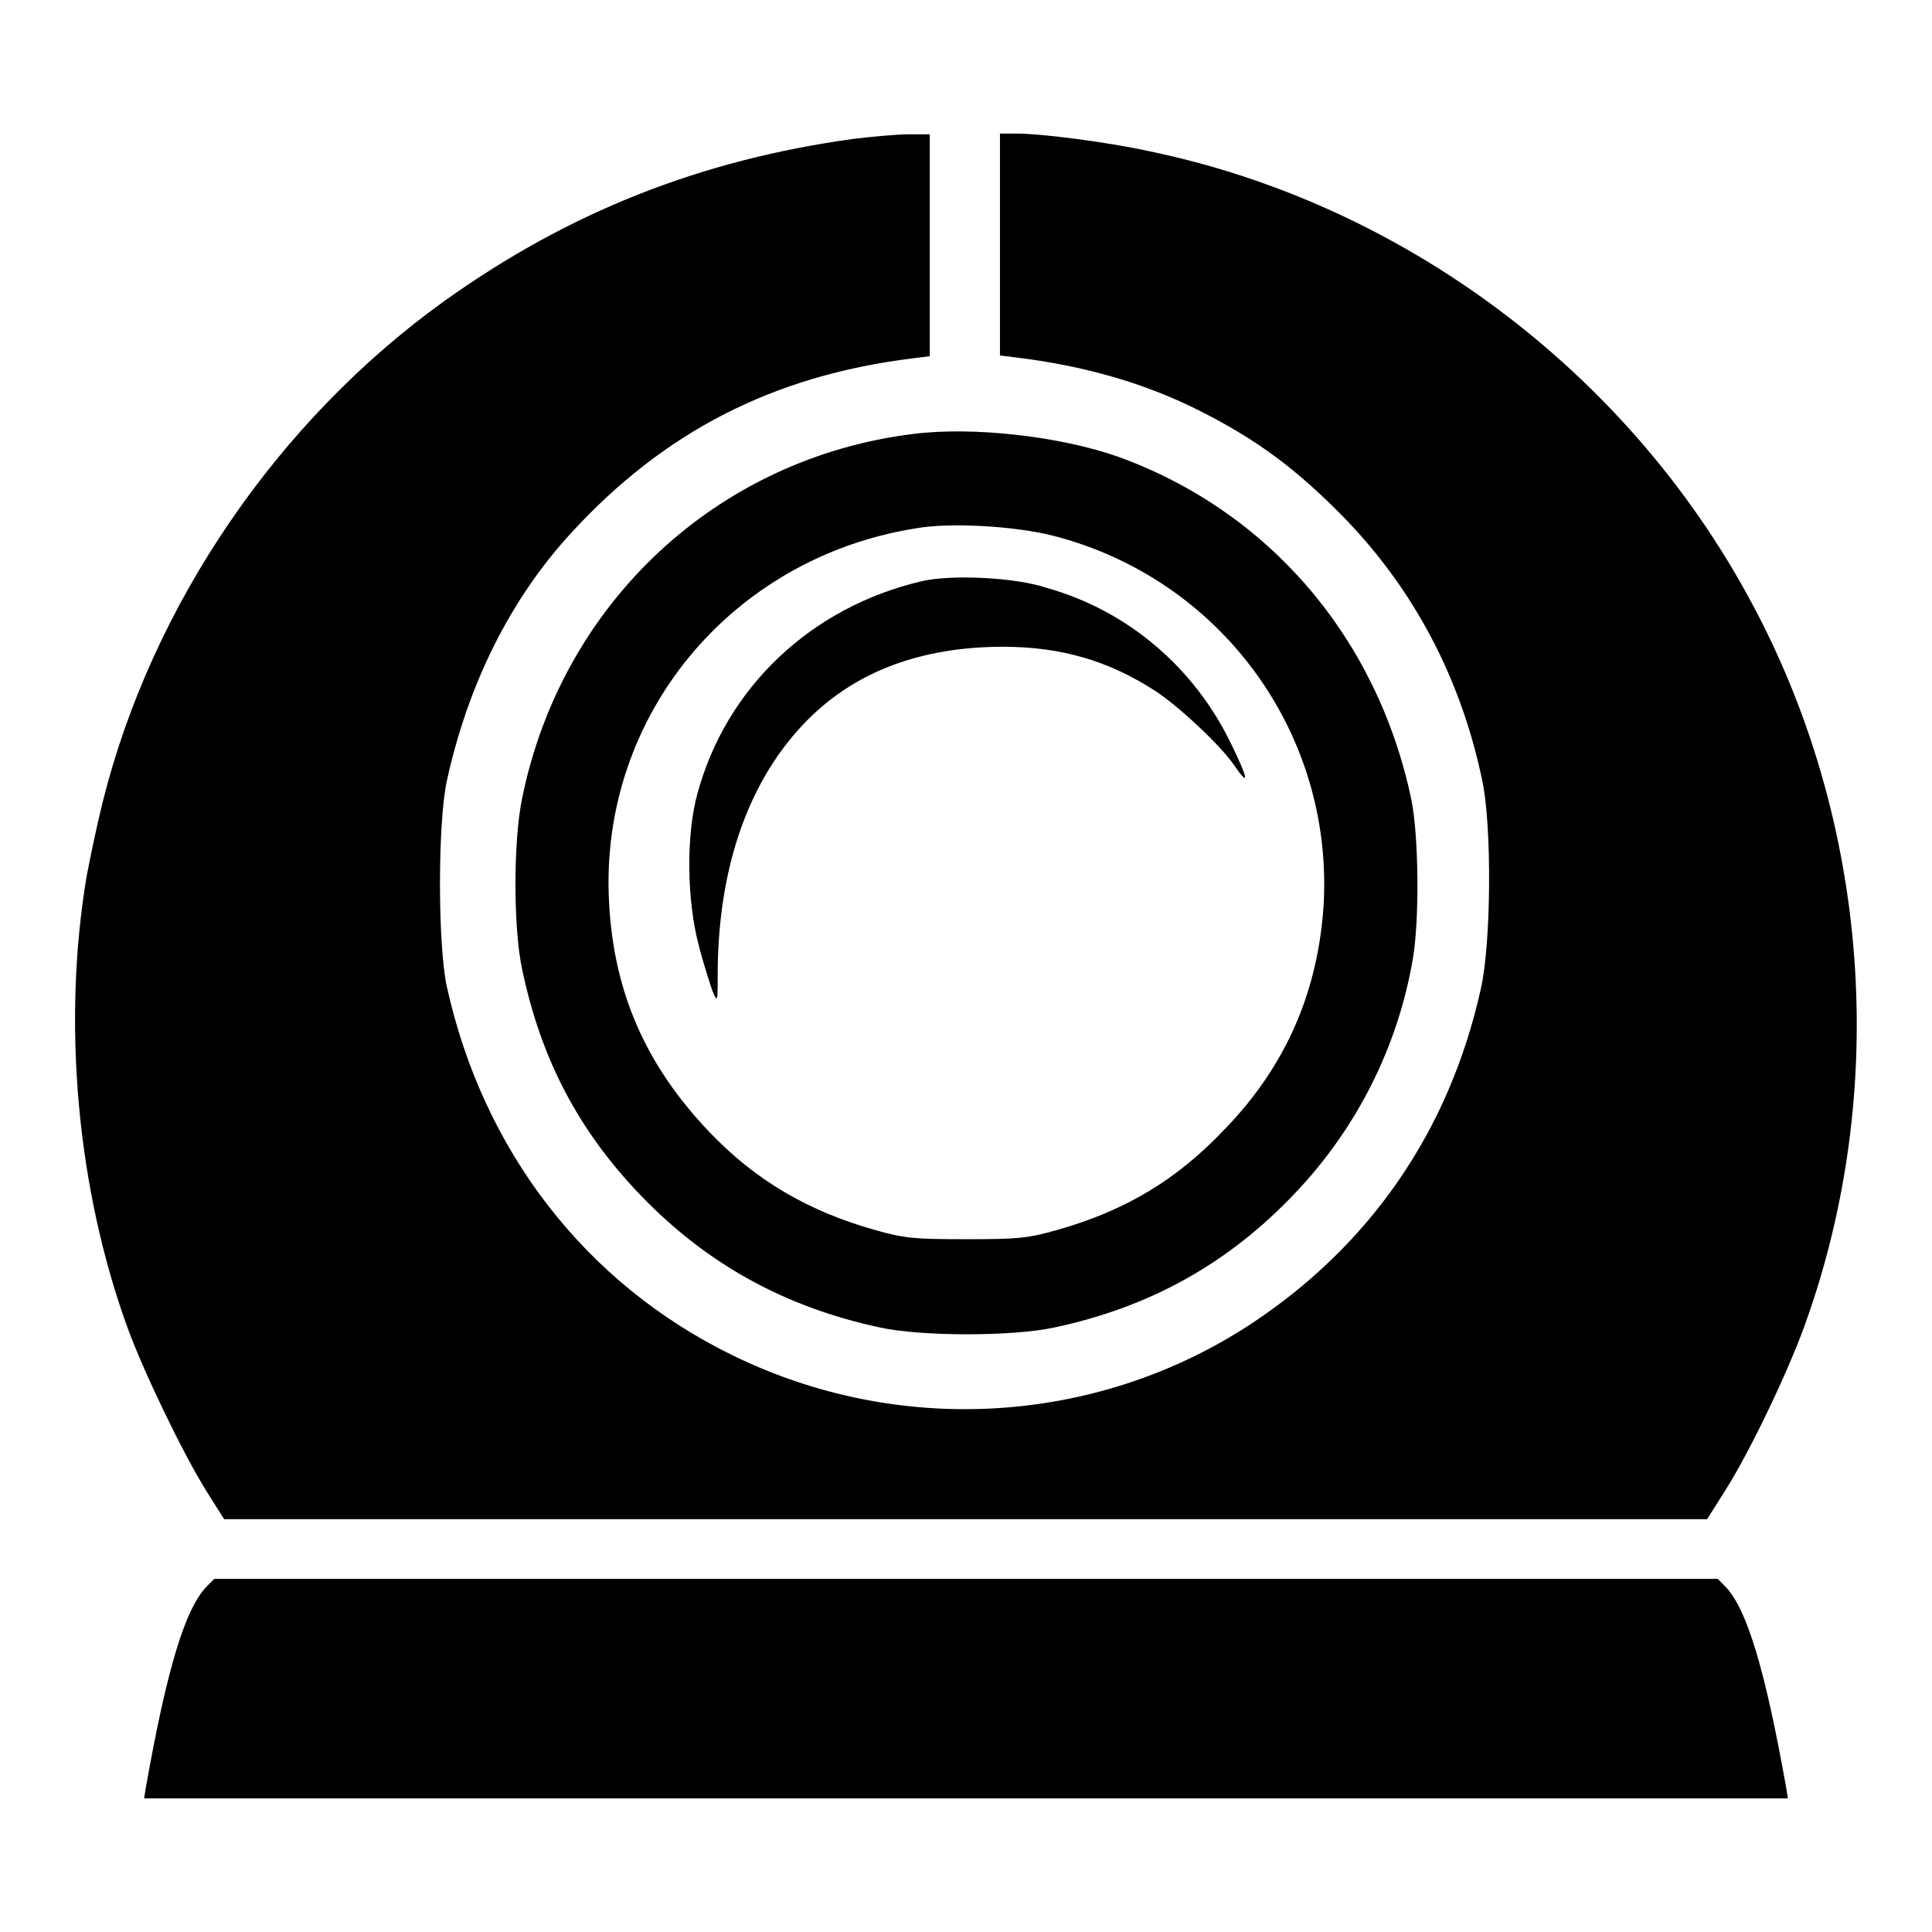 <?xml version="1.0" encoding="utf-8"?>
<!-- Svg Vector Icons : http://www.onlinewebfonts.com/icon -->
<!DOCTYPE svg PUBLIC "-//W3C//DTD SVG 1.1//EN" "http://www.w3.org/Graphics/SVG/1.1/DTD/svg11.dtd">
<svg version="1.1" xmlns="http://www.w3.org/2000/svg" xmlns:xlink="http://www.w3.org/1999/xlink" x="0px" y="0px" viewBox="0 0 256 256" enable-background="new 0 0 256 256" xml:space="preserve">
<g><g><g><path fill="#000000" d="M113.1,18.4C92.8,21.2,75.4,28.1,59,39.8c-22.2,15.9-38.9,40.4-45.4,66.5c-0.8,3.2-1.7,7.6-2.1,9.7c-3.3,19.5-1.3,41.7,5.5,60.2c2.1,5.7,7.2,16.3,10.3,21.3l2.4,3.8H128h98.2l2.4-3.8c3.3-5.2,8.3-15.7,10.5-21.8c11.3-31.2,8.7-66.9-7.2-96.2c-16.4-30.4-46.2-52.6-79.8-59.5c-5.5-1.2-14.2-2.3-17.3-2.3h-2.3v14.7v14.7l2.4,0.3c8.9,1.1,16.8,3.4,23.8,6.9c7.8,3.9,13.2,7.9,19.7,14.6c9.1,9.5,15.2,21.1,18,34.5c1.3,6,1.2,21.7-0.2,27.7c-4.2,18.9-14.8,34.1-30.7,44.5c-20.3,13.2-46.3,14.8-68.4,4c-19.5-9.5-33.1-27.1-37.9-48.9c-1.2-5.6-1.2-21.6,0-27.2c2.8-12.8,8.4-24.1,16.5-32.9c12.3-13.4,26.7-20.8,45.1-23.1l2.4-0.3V32.5V17.8l-2.9,0C118.9,17.8,115.6,18.1,113.1,18.4z"/><path fill="#000000" d="M121,57.5c-25.9,3.2-46.5,22.3-51.8,48.2c-1.2,5.7-1.2,17.3,0,22.8c2.5,11.9,7.5,21.4,15.8,30c8.7,9,19,14.7,31.6,17.4c5.5,1.2,17.6,1.2,23.1,0c12.7-2.7,23.1-8.5,31.9-17.8c8.1-8.5,13.6-19.3,15.6-31c0.9-5.1,0.8-16.4-0.2-21.2c-4.5-21.4-18.9-38.2-38.9-45.4C140.4,57.8,128.9,56.5,121,57.5z M139.6,71c22.1,5.7,37,26,35.8,48.7c-0.7,11.5-4.9,21.4-13,29.8c-6.4,6.8-13.2,10.9-22.4,13.5c-3.9,1.1-5.2,1.2-12,1.2c-6.8,0-8.1-0.1-12-1.2c-8.9-2.5-15.9-6.6-22-13c-8.4-8.8-12.7-18.5-13.3-30.5c-1.3-24.5,16.1-45.6,40.7-49.5C125.9,69.2,134.5,69.7,139.6,71z"/><path fill="#000000" d="M122.2,77c-14.7,3.4-26,14.1-29.8,28.2c-1.5,5.5-1.4,14.1,0.2,20.1c0.6,2.4,1.5,5.1,1.8,6c0.7,1.6,0.7,1.6,0.7-2.6c0.1-14.2,4.3-25.7,12-33.4c6.4-6.4,15.1-9.6,25.8-9.6c7.6,0,13.9,1.8,20.1,5.8c3.1,2,8.8,7.3,10.6,10c2,2.9,1.8,1.7-0.5-3c-4.9-10.1-13.7-17.6-24.4-20.6C134.6,76.5,126.1,76.1,122.2,77z"/><path fill="#000000" d="M27.4,210.2c-2.9,3-5.3,11-8.1,26.8l-0.2,1.3H128h108.9l-0.2-1.3c-2.8-15.7-5.2-23.8-8.1-26.8l-1-1H128H28.4L27.4,210.2z"/></g></g></g>
</svg>